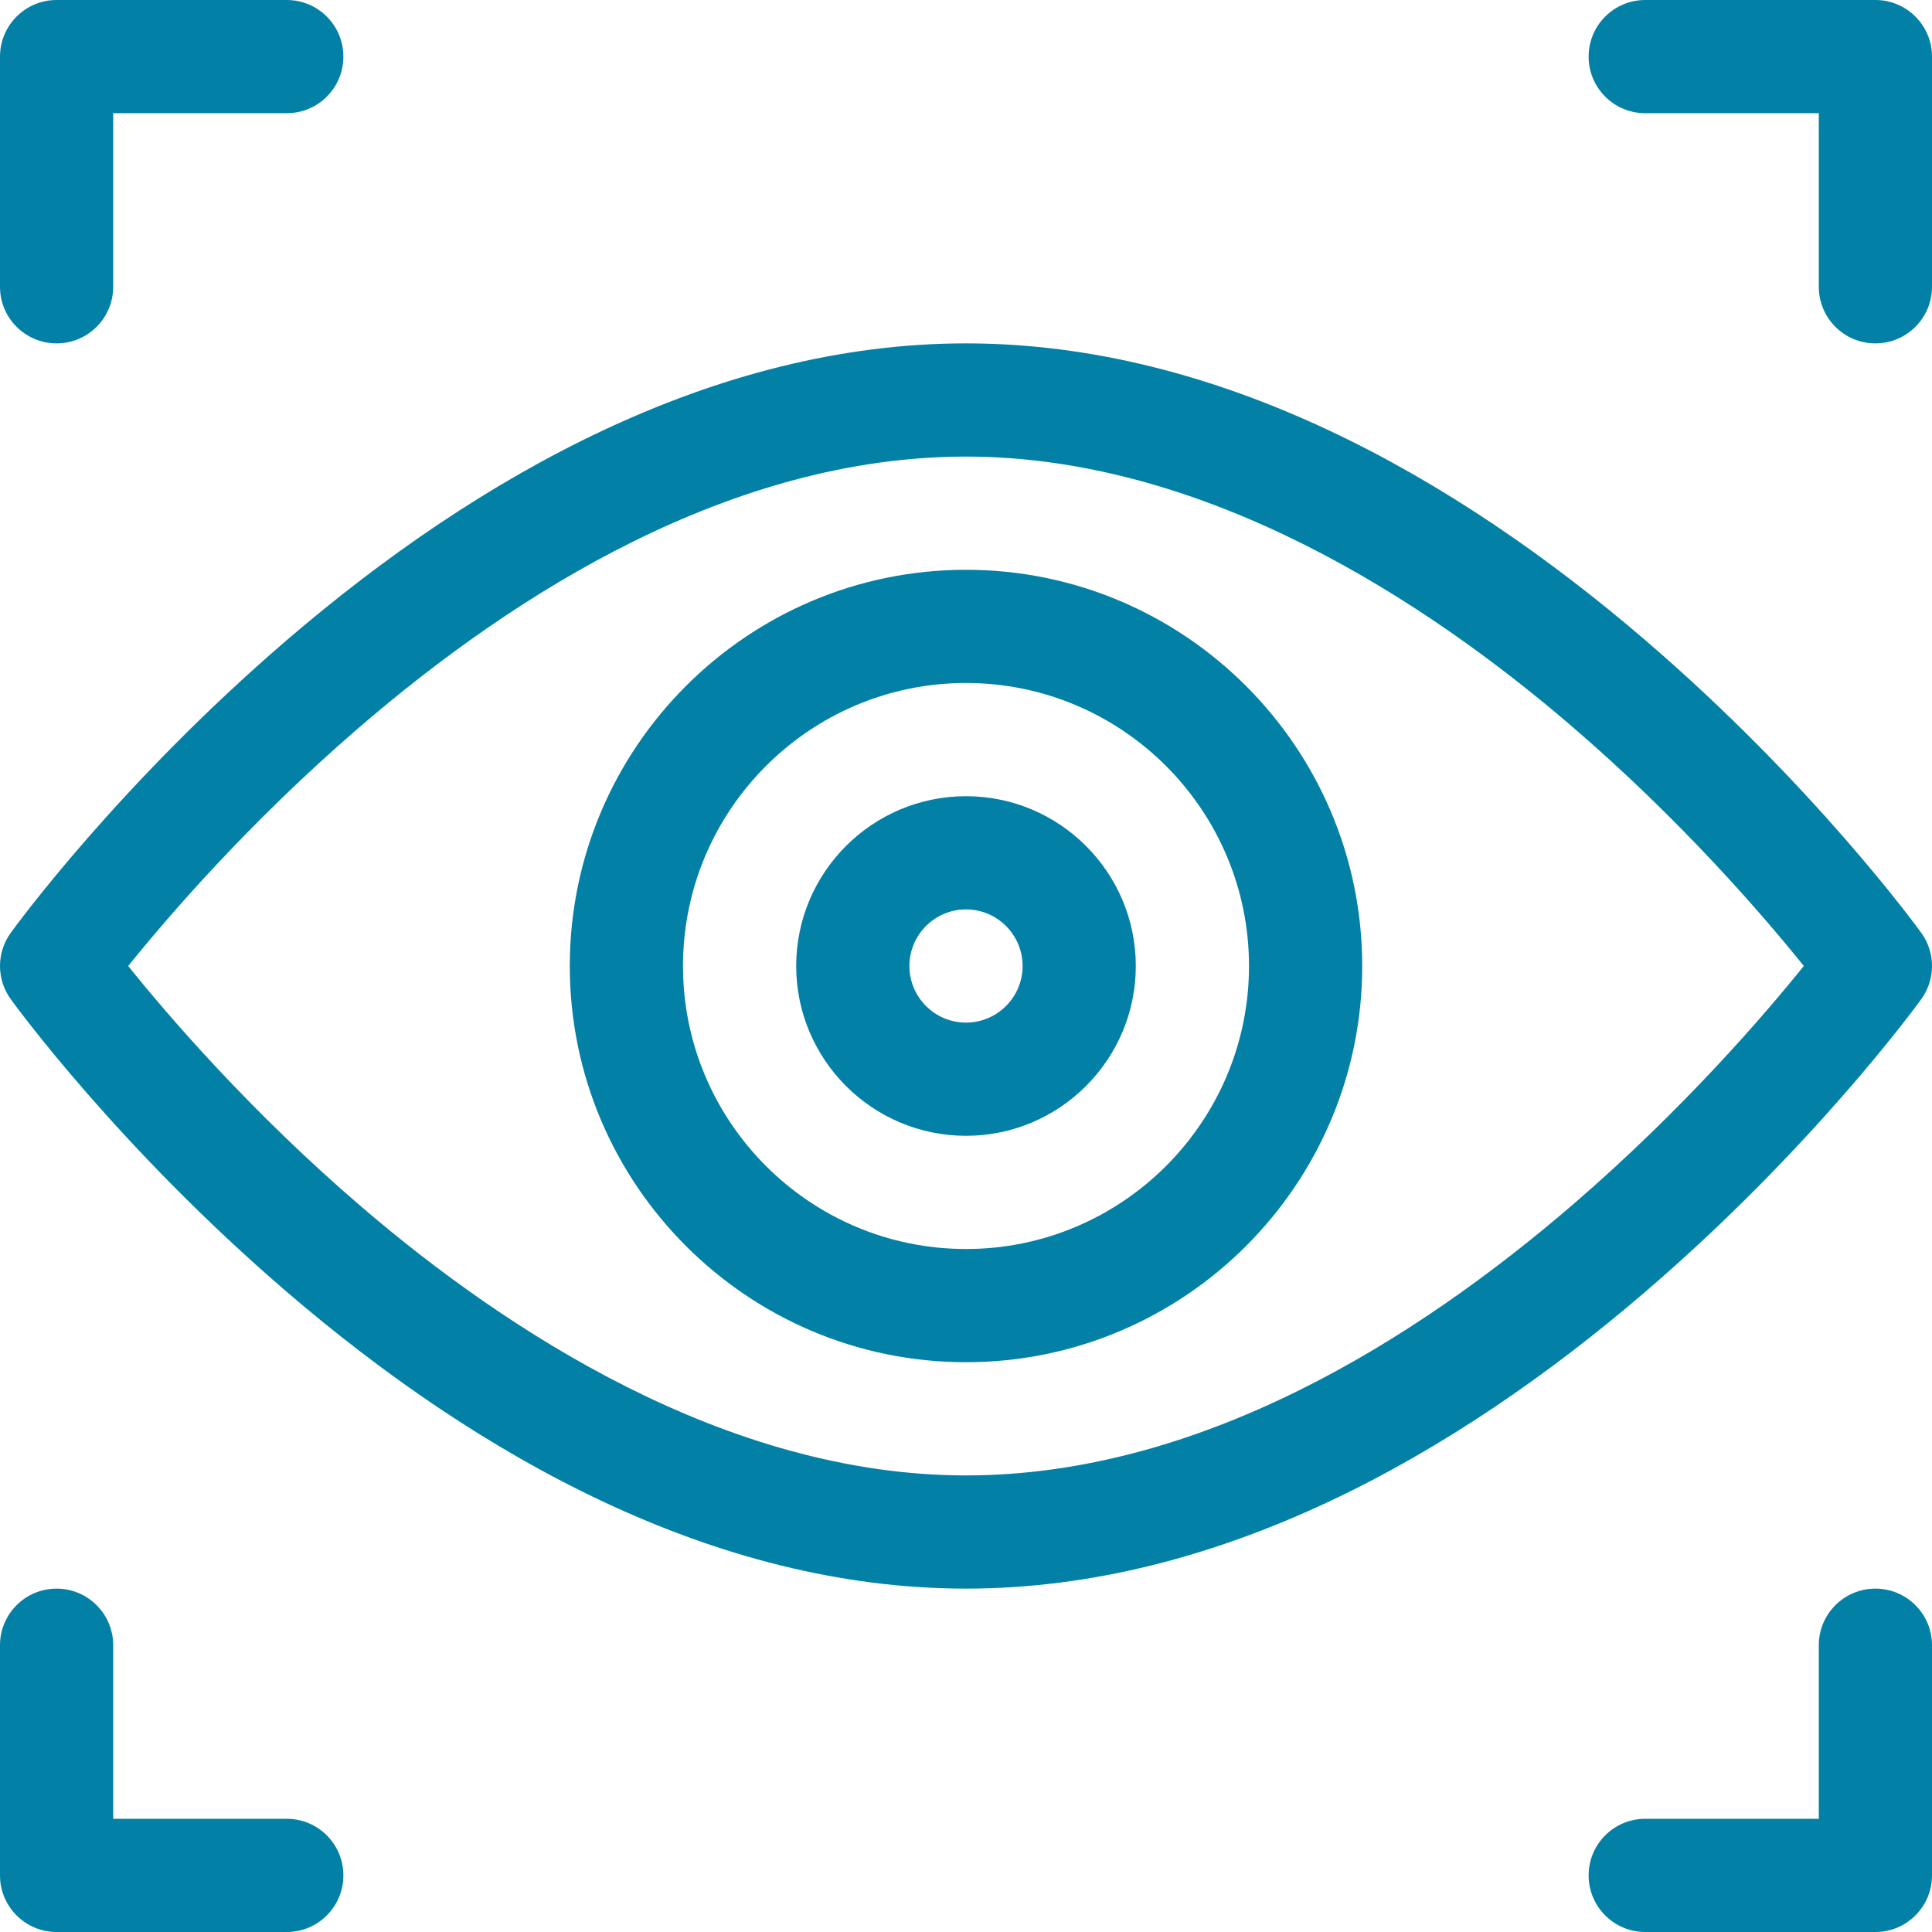 <?xml version="1.0" encoding="utf-8"?>
<!-- Generator: Adobe Illustrator 16.0.0, SVG Export Plug-In . SVG Version: 6.00 Build 0)  -->
<!DOCTYPE svg PUBLIC "-//W3C//DTD SVG 1.1//EN" "http://www.w3.org/Graphics/SVG/1.1/DTD/svg11.dtd">
<svg version="1.1" id="Capa_1" xmlns="http://www.w3.org/2000/svg" xmlns:xlink="http://www.w3.org/1999/xlink" x="0px" y="0px"
	 width="512px" height="512px" viewBox="0 0 512 512" enable-background="new 0 0 512 512" xml:space="preserve">
<g>
	<path fill="#0380A5" d="M15,91c8.284,0,15-6.716,15-15V30h46c8.284,0,15-6.716,15-15S84.284,0,76,0H15C6.716,0,0,6.716,0,15v61
		C0,84.284,6.716,91,15,91z"/>
	<path fill="#0380A5" d="M15,512h61c8.284,0,15-6.716,15-15s-6.716-15-15-15H30v-46c0-8.284-6.716-15-15-15s-15,6.716-15,15v61
		C0,505.284,6.716,512,15,512z"/>
	<path fill="#0380A5" d="M497,91c8.284,0,15-6.716,15-15V15c0-8.284-6.716-15-15-15h-61c-8.284,0-15,6.716-15,15s6.716,15,15,15h46
		v46C482,84.284,488.716,91,497,91z"/>
	<path fill="#0380A5" d="M497,421c-8.284,0-15,6.716-15,15v46h-46c-8.284,0-15,6.716-15,15s6.716,15,15,15h61
		c8.284,0,15-6.716,15-15v-61C512,427.716,505.284,421,497,421z"/>
	<path fill="#0380A5" d="M256,361c57.897,0,105-47.104,105-105c0-57.897-47.103-105-105-105c-57.897,0-105,47.103-105,105
		C151,313.896,198.103,361,256,361z M256,181c41.355,0,75,33.645,75,75c0,41.355-33.645,75-75,75c-41.355,0-75-33.645-75-75
		C181,214.645,214.645,181,256,181z"/>
	<path fill="#0380A5" d="M256,301c24.813,0,45-20.188,45-45c0-24.813-20.188-45-45-45c-24.813,0-45,20.187-45,45
		C211,280.813,231.187,301,256,301z M256,241c8.271,0,15,6.729,15,15c0,8.271-6.729,15-15,15c-8.271,0-15-6.729-15-15
		C241,247.729,247.729,241,256,241z"/>
	<path fill="#0380A5" d="M76.023,342.381C126.615,385.814,189.1,421,256,421c66.903,0,129.389-35.189,179.977-78.619
		c44.518-38.216,72.029-76.003,73.181-77.593c3.793-5.246,3.793-12.332,0-17.577c-1.149-1.59-28.663-39.377-73.181-77.593
		C385.385,126.186,322.9,91,256,91c-66.903,0-129.389,35.19-179.977,78.619c-44.516,38.216-72.029,76.003-73.179,77.593
		c-3.793,5.246-3.793,12.332,0,17.577C3.994,266.378,31.508,304.166,76.023,342.381L76.023,342.381z M256,121
		c63.673,0,122.116,38.583,159.933,70.951c29.612,25.345,51.609,51.001,62.095,64.044c-10.343,12.847-31.897,37.957-61.025,63.071
		C375.292,355.027,318.06,391,256,391c-63.673,0-122.116-38.583-159.933-70.951c-29.614-25.347-51.612-51.004-62.093-64.044
		C44.315,243.158,65.872,218.049,95,192.934C136.708,156.972,193.94,121,256,121L256,121z"/>
</g>
</svg>
